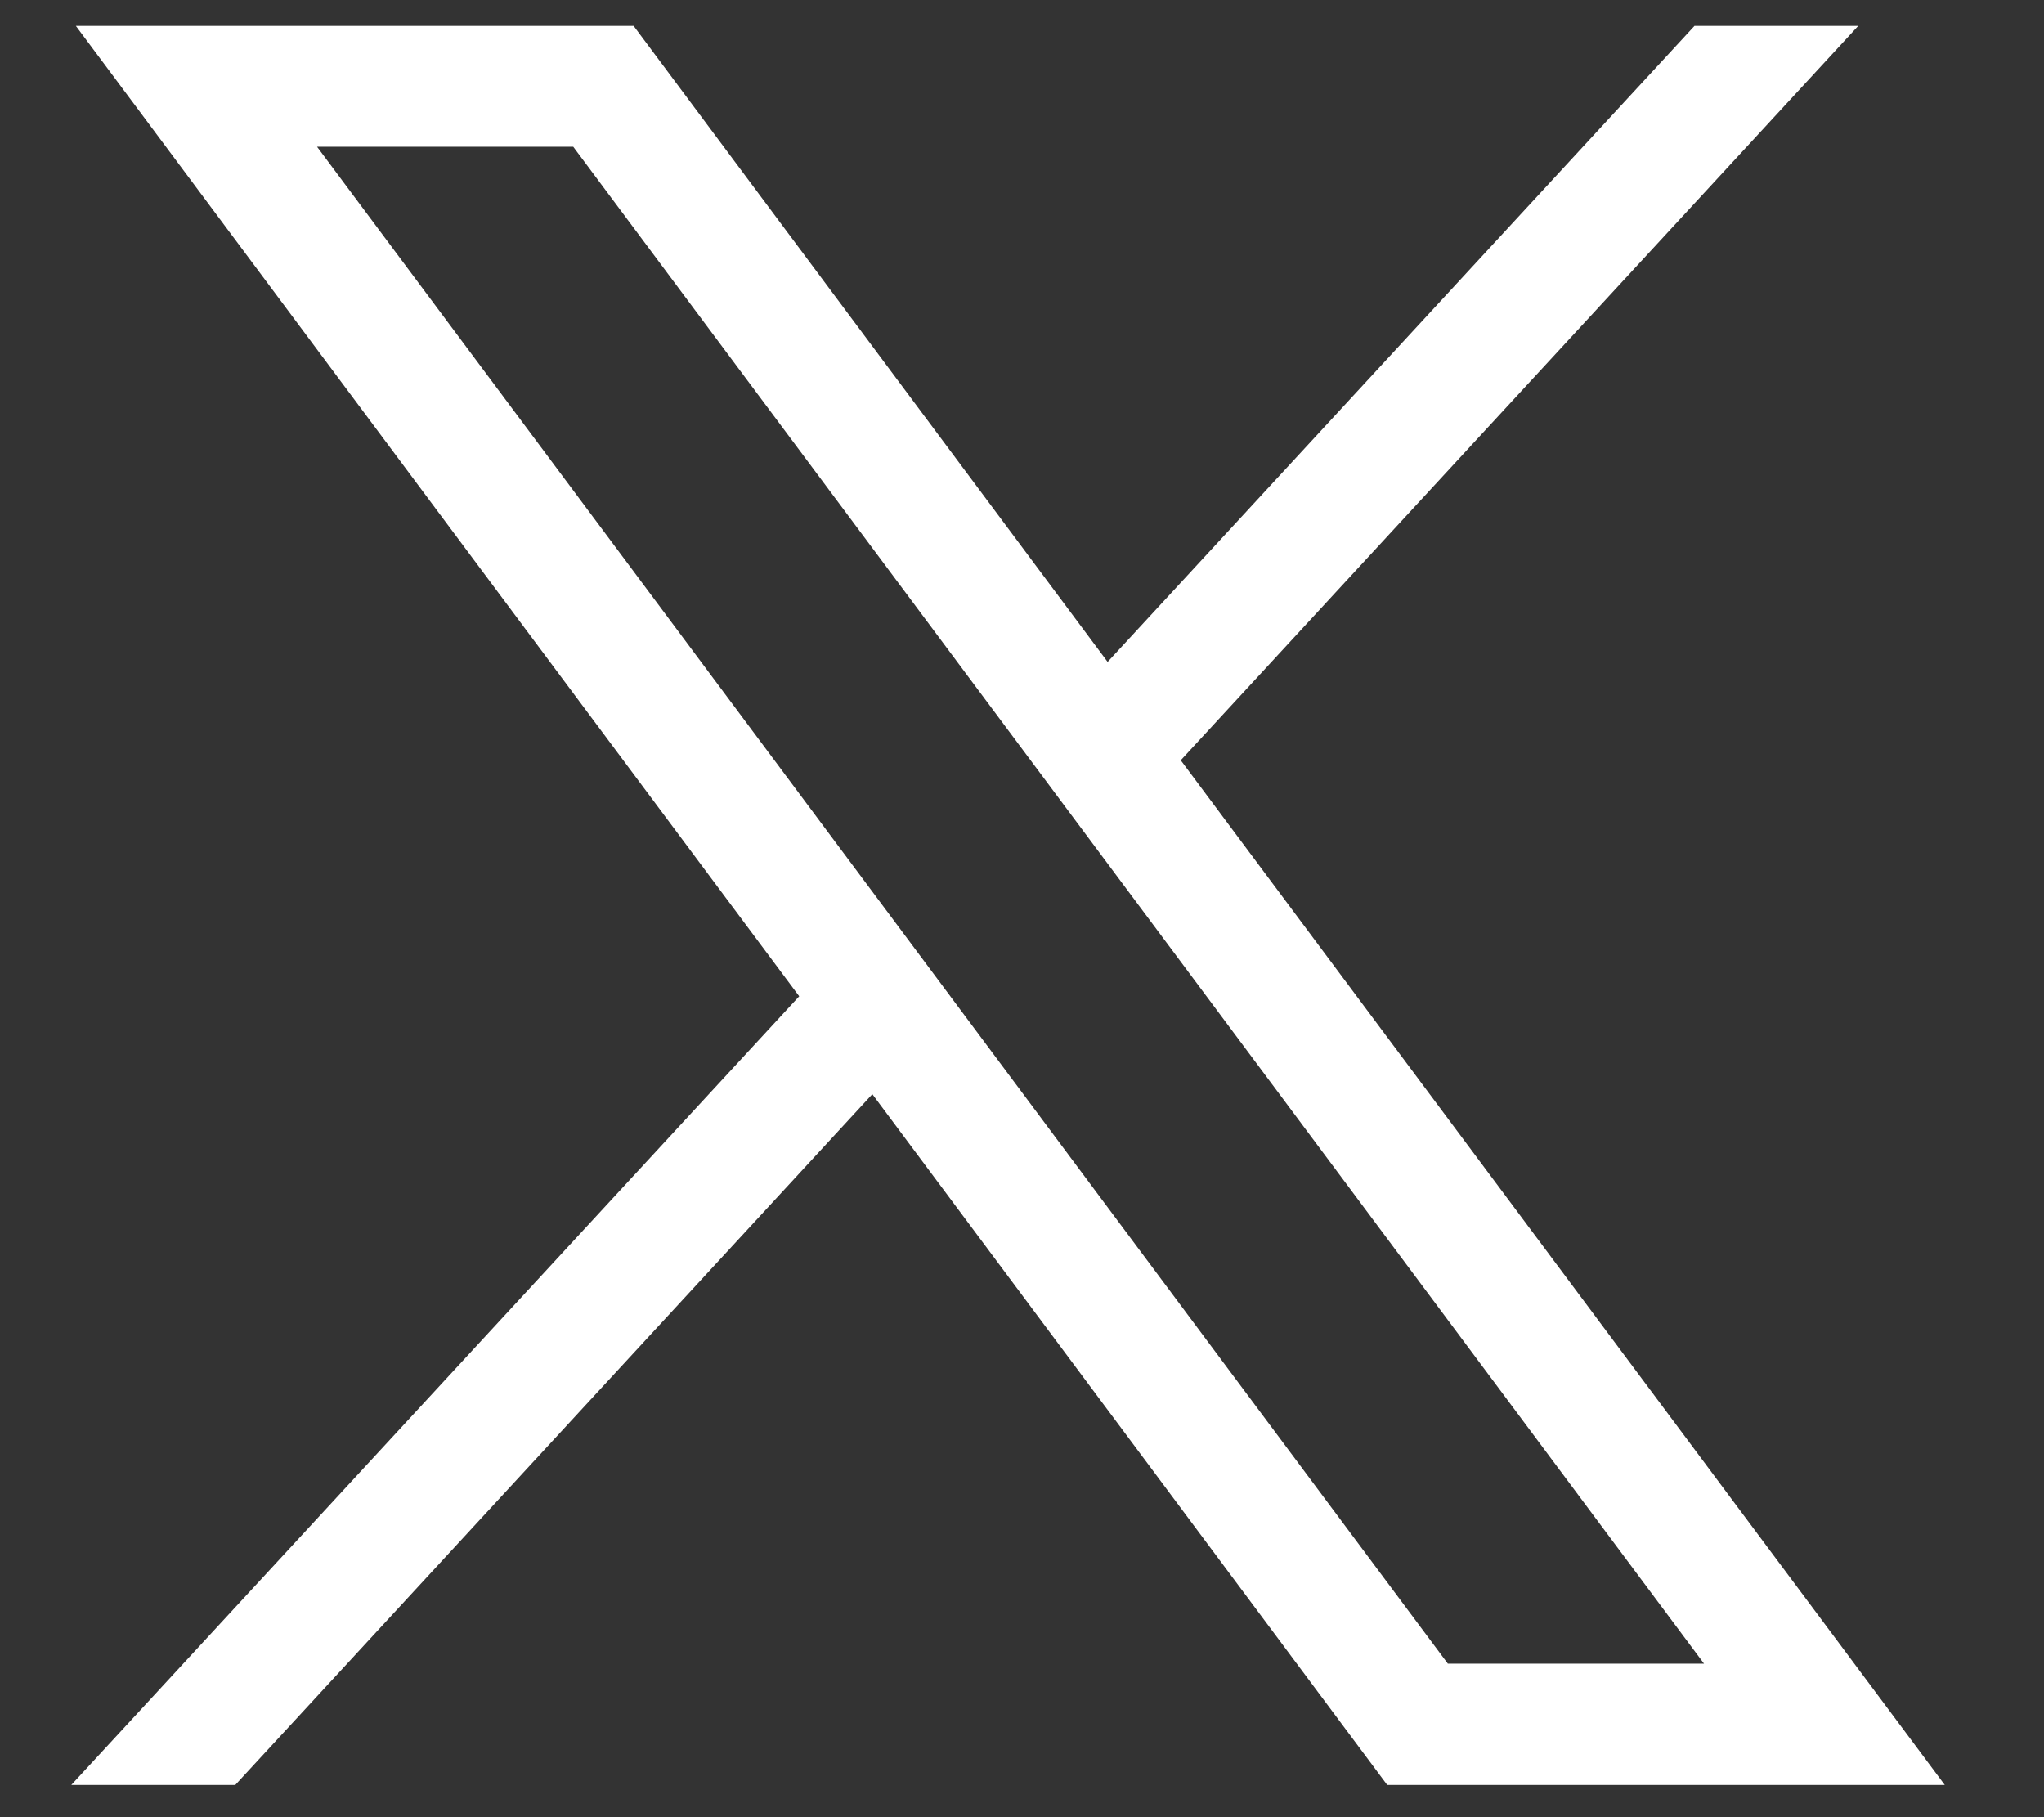 <svg width="9" height="8" viewBox="0 0 9 8" fill="none" xmlns="http://www.w3.org/2000/svg">
<rect x="0" y="0" width="9" height="8" fill="#333333" stroke="none"/>
<path d="M0.334 0.114L3.519 4.386L0.314 7.858H1.036L3.841 4.817L6.108 7.858H8.563L5.199 3.347L8.182 0.114H7.461L4.877 2.914L2.79 0.114H0.334ZM1.396 0.646H2.524L7.503 7.324H6.375L1.396 0.646Z" fill="white"/>
</svg>
